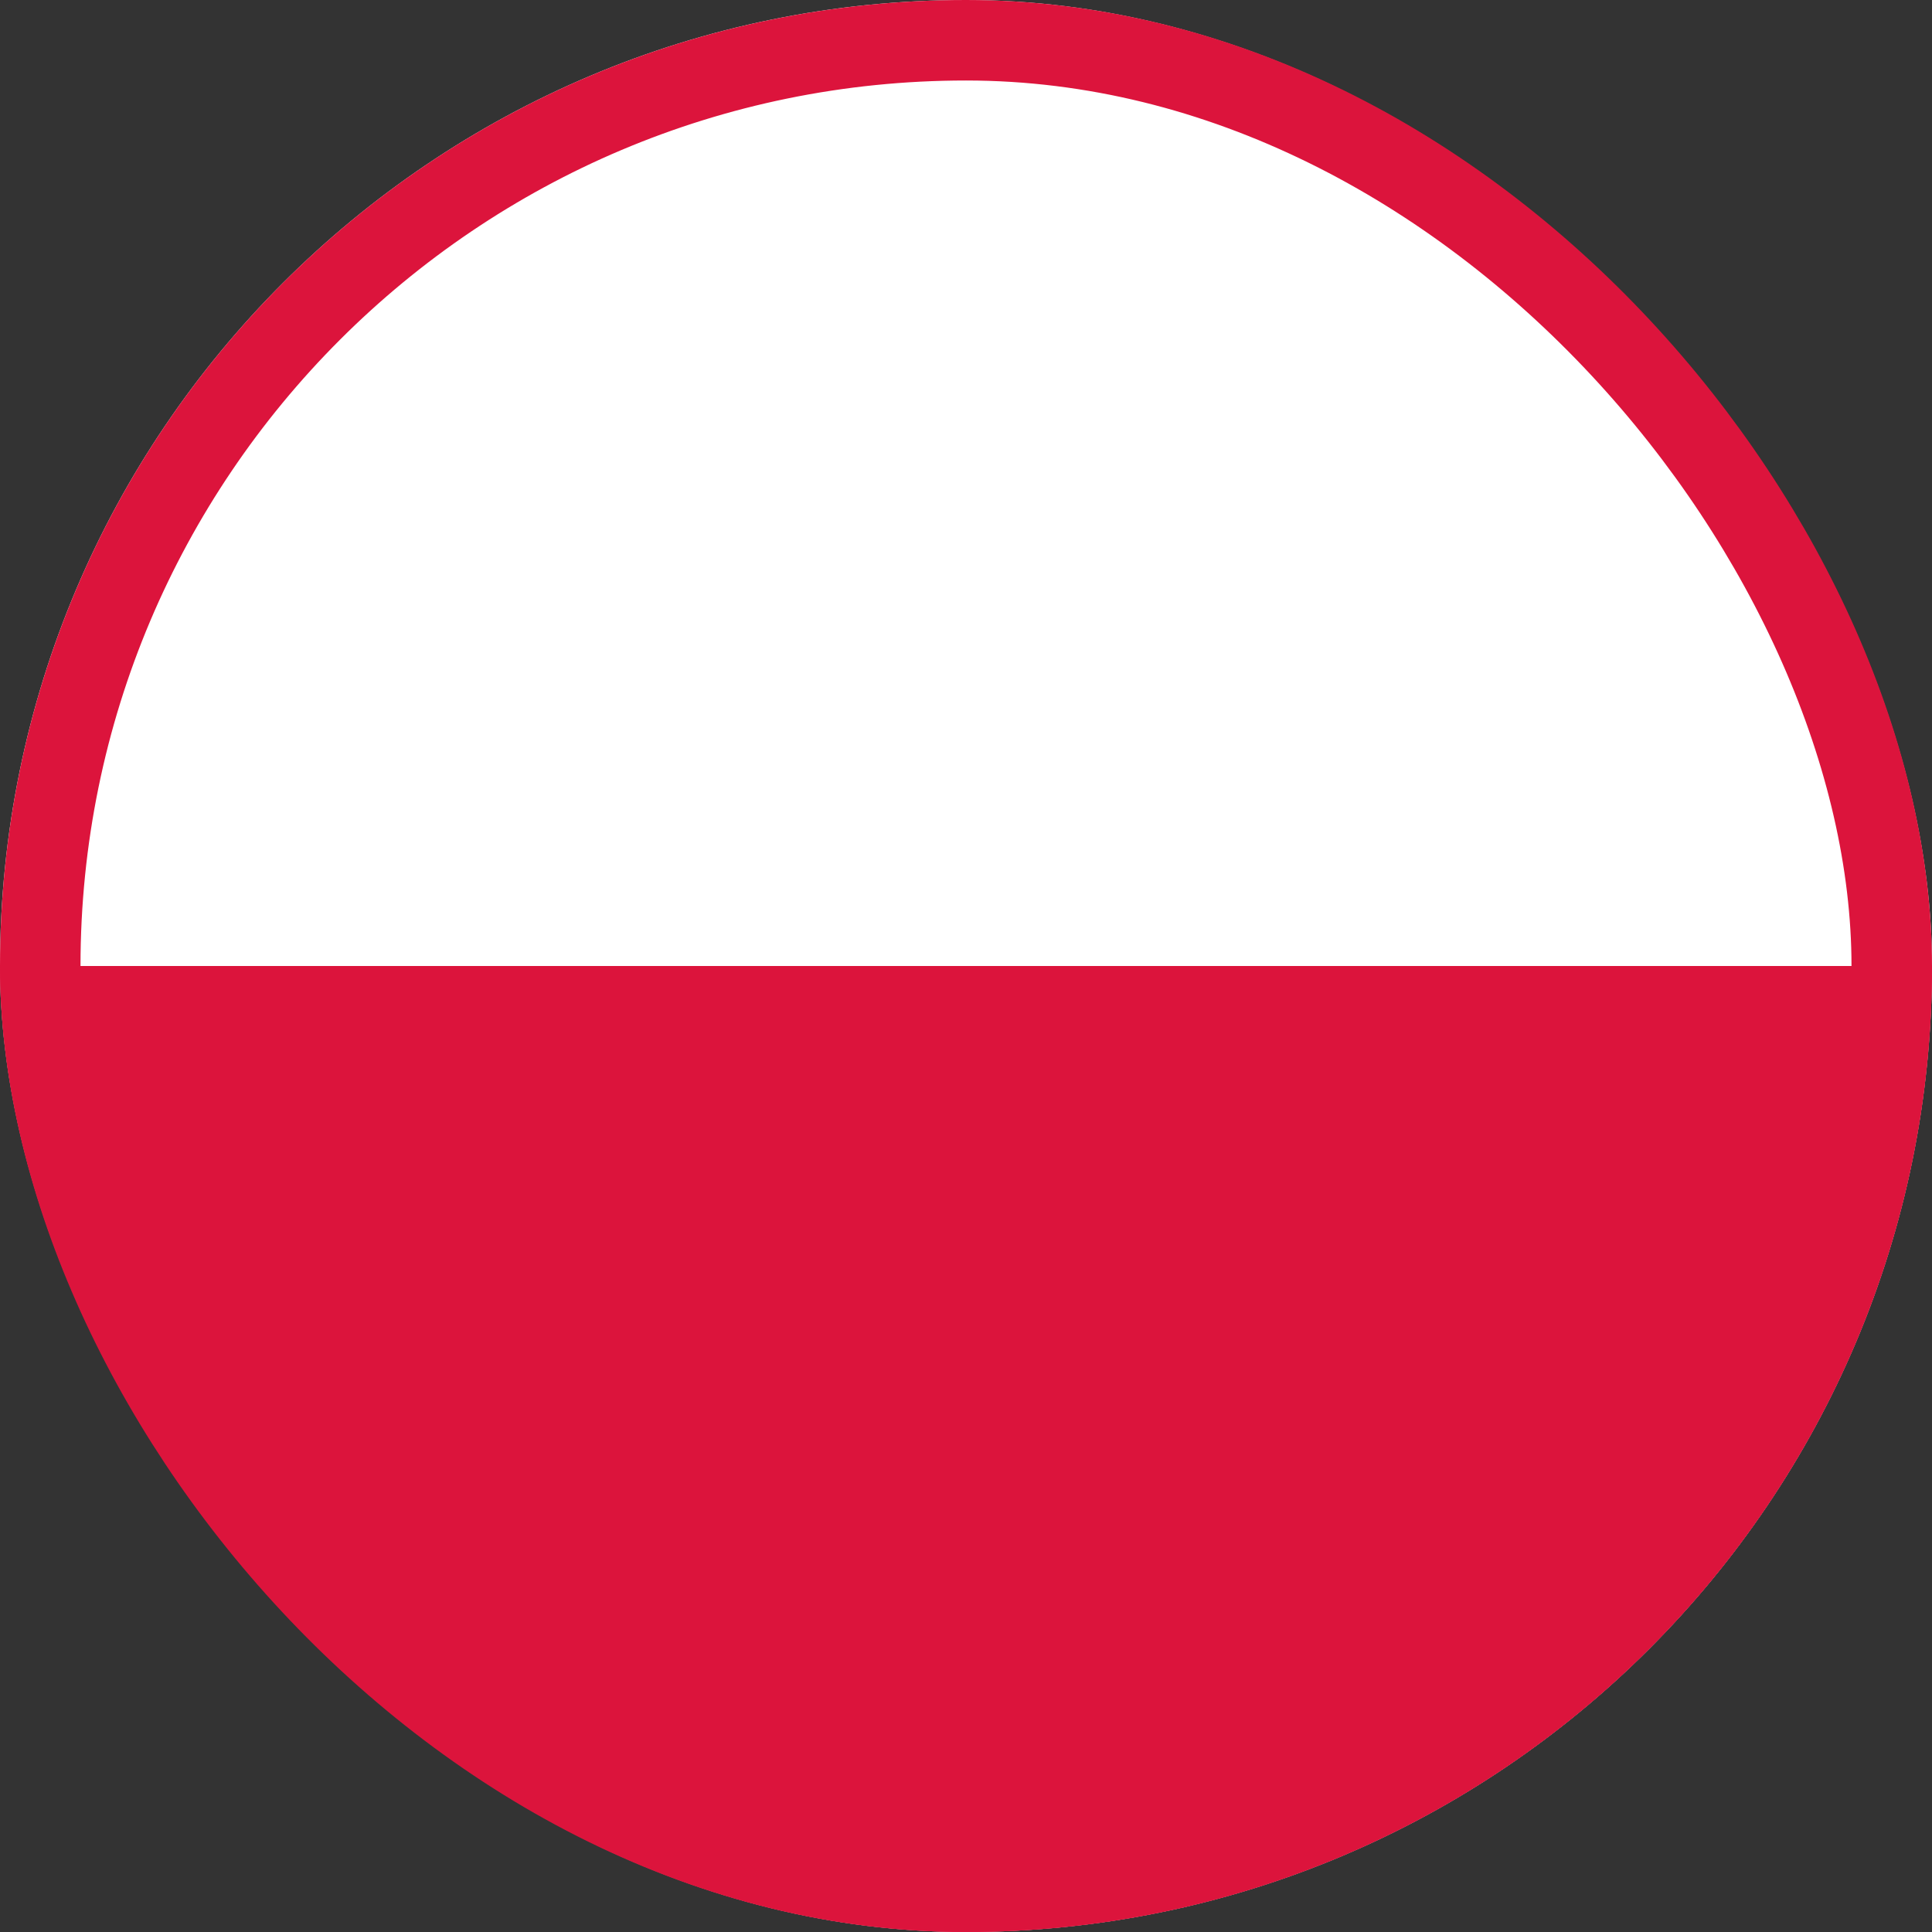 <svg width="24" height="24" viewBox="0 0 24 24" fill="none" xmlns="http://www.w3.org/2000/svg">
    <rect x="0" y="0" width="24" height="24" fill="#333333" stroke="none"/>
    <g clip-path="url(#clip0_3678_25762)">
        <g clip-path="url(#clip1_3678_25762)">
            <path fill-rule="evenodd" clip-rule="evenodd" d="M28.364 24.273H-4.364V-0.273H28.364V24.273Z" fill="white"/>
            <path fill-rule="evenodd" clip-rule="evenodd" d="M28.364 24.273H-4.364V12H28.364V24.273Z" fill="#DC143C"/>
        </g>
    </g>
    <rect x="0.5" y="0.5" width="23" height="23" rx="11.5" stroke="#DC143C"/>
    <defs>
        <clipPath id="clip0_3678_25762">
            <rect width="24" height="24" rx="12" fill="white"/>
        </clipPath>
        <clipPath id="clip1_3678_25762">
            <rect width="32.727" height="24.546" fill="white" transform="translate(-4.364 -0.273)"/>
        </clipPath>
    </defs>
</svg>
